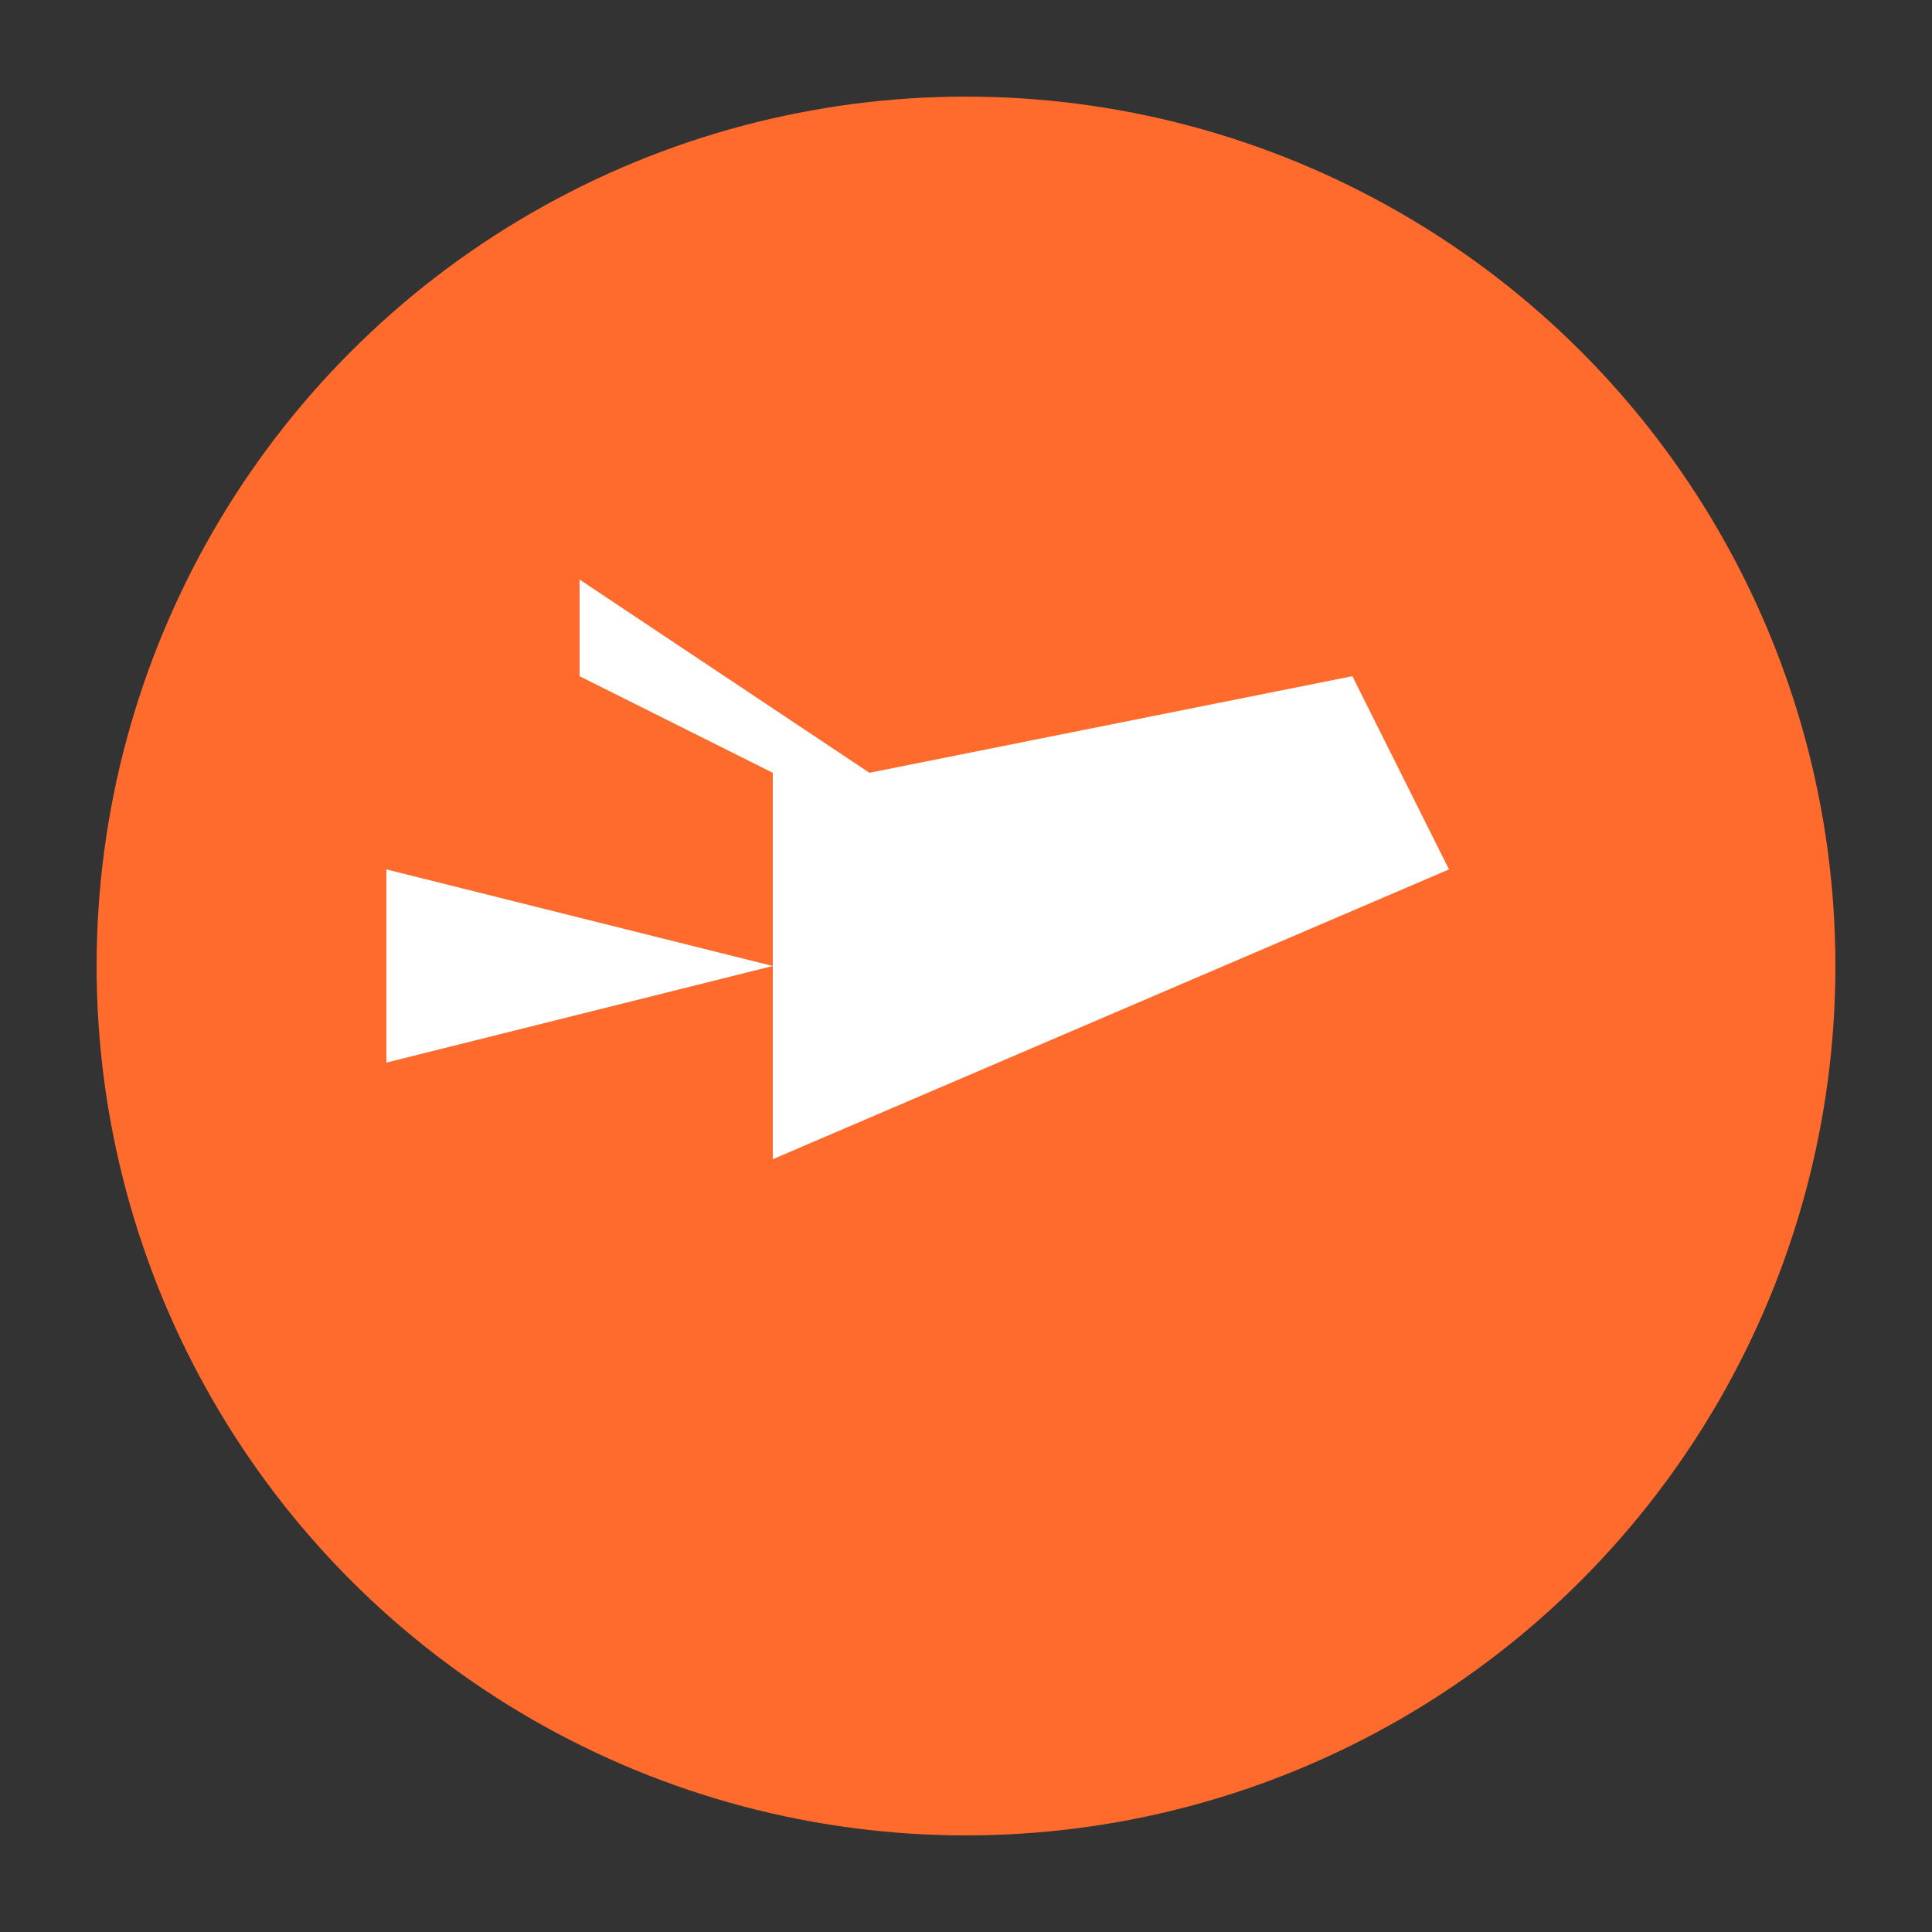 <svg xmlns="http://www.w3.org/2000/svg" viewBox="0 0 100 100" width="100" height="100">
  <rect x="0" y="0" width="100" height="100" fill="#333333" stroke="none"/>
  <!-- Background circle -->
  <circle cx="50" cy="50" r="45" fill="#FF6B2C" />
  
  <!-- Airplane icon -->
  <path d="M75,45 L40,60 L40,50 L20,55 L20,45 L40,50 L40,40 L30,35 L30,30 L45,40 L70,35 Z" fill="white" />
</svg> 